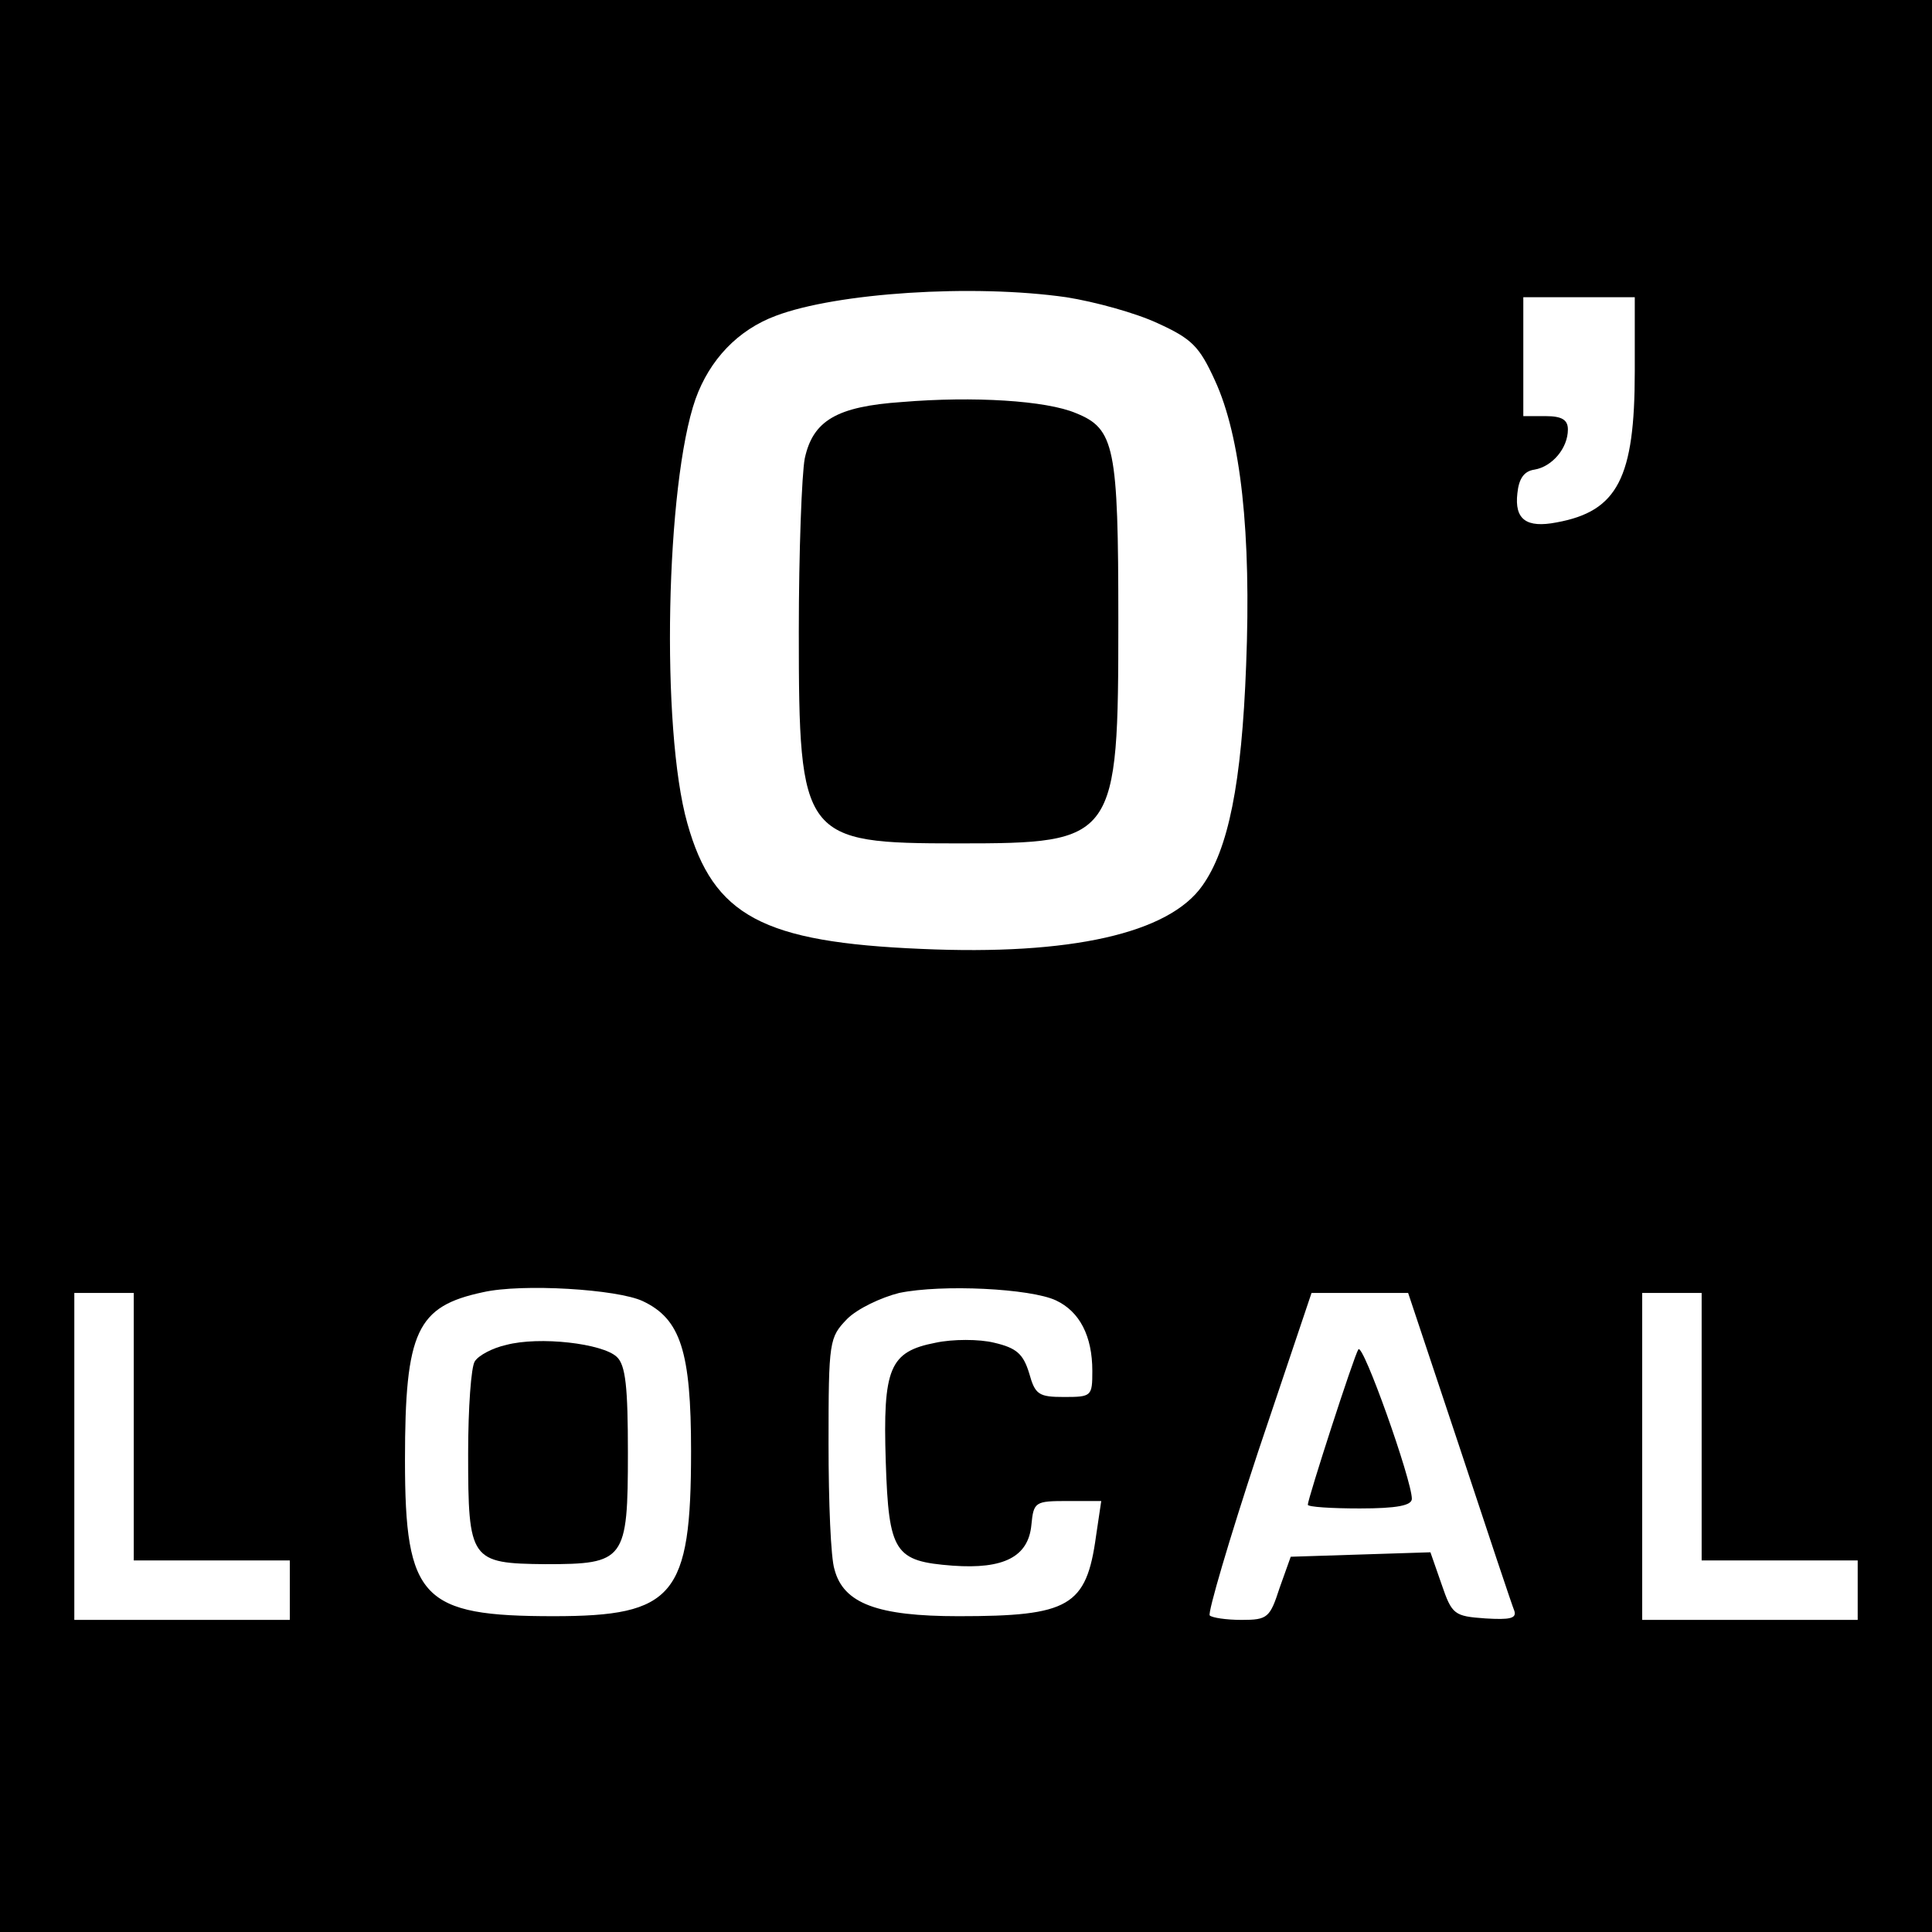 <?xml version="1.0" standalone="no"?>
<!DOCTYPE svg PUBLIC "-//W3C//DTD SVG 20010904//EN"
 "http://www.w3.org/TR/2001/REC-SVG-20010904/DTD/svg10.dtd">
<svg version="1.0" xmlns="http://www.w3.org/2000/svg"
 width="260pt" height="260pt" viewBox="0 0 260 260"
 preserveAspectRatio="xMidYMid meet">
<g transform="translate(0,260) scale(0.1,-0.1)"
fill="#000000" stroke="none">
<path d="M0 1300 l0 -1300 1300 0 1300 0 0 1300 0 1300 -1300 0 -1300 0 0
-1300z m1435 900 c38 -6 93 -21 123 -35 46 -21 56 -31 77 -77 35 -76 49 -206
42 -383 -6 -160 -24 -248 -59 -297 -45 -64 -177 -94 -378 -85 -213 9 -280 44
-315 169 -36 127 -29 457 11 571 19 53 57 93 108 112 82 31 265 43 391 25z
m765 -100 c0 -143 -23 -188 -105 -203 -41 -8 -57 4 -53 39 2 20 9 30 23 32 24
4 45 29 45 54 0 13 -8 18 -30 18 l-30 0 0 80 0 80 75 0 75 0 0 -100z m-1335
-1251 c51 -24 65 -68 65 -202 0 -195 -23 -222 -185 -222 -177 0 -200 23 -200
210 0 174 16 207 105 226 53 12 181 4 215 -12z m556 1 c32 -15 49 -48 49 -95
0 -34 -1 -35 -38 -35 -34 0 -39 3 -47 32 -8 26 -17 34 -47 41 -20 5 -56 5 -79
0 -62 -12 -71 -34 -67 -160 4 -123 12 -134 90 -140 69 -5 102 12 106 55 3 31
5 32 49 32 l45 0 -7 -47 c-13 -95 -36 -108 -185 -108 -109 0 -155 17 -167 63
-5 15 -8 91 -8 169 0 139 1 143 25 168 14 14 46 29 70 35 58 12 177 6 211 -10z
m-1241 -170 l0 -180 105 0 105 0 0 -40 0 -40 -145 0 -145 0 0 220 0 220 40 0
40 0 0 -180z m1784 -27 c38 -115 71 -214 74 -221 3 -10 -6 -12 -39 -10 -42 3
-45 5 -59 46 l-15 43 -94 -3 -94 -3 -15 -42 c-13 -40 -16 -43 -51 -43 -21 0
-40 3 -43 6 -3 3 26 102 65 220 l72 214 65 0 65 0 69 -207z m326 27 l0 -180
105 0 105 0 0 -40 0 -40 -145 0 -145 0 0 220 0 220 40 0 40 0 0 -180z"/>
<path d="M1214 2059 c-88 -6 -120 -25 -131 -76 -4 -21 -8 -126 -8 -233 0 -279
5 -285 215 -285 212 0 215 4 215 300 0 234 -5 258 -57 279 -40 17 -138 23
-234 15z"/>
<path d="M681 790 c-18 -4 -37 -14 -42 -22 -5 -7 -9 -63 -9 -124 0 -144 3
-148 104 -149 107 0 111 5 111 150 0 88 -3 118 -15 129 -19 18 -104 28 -149
16z"/>
<path d="M1828 784 c-6 -9 -68 -201 -68 -209 0 -3 32 -5 70 -5 50 0 70 4 70
13 0 25 -66 211 -72 201z"/>
</g>
</svg>
